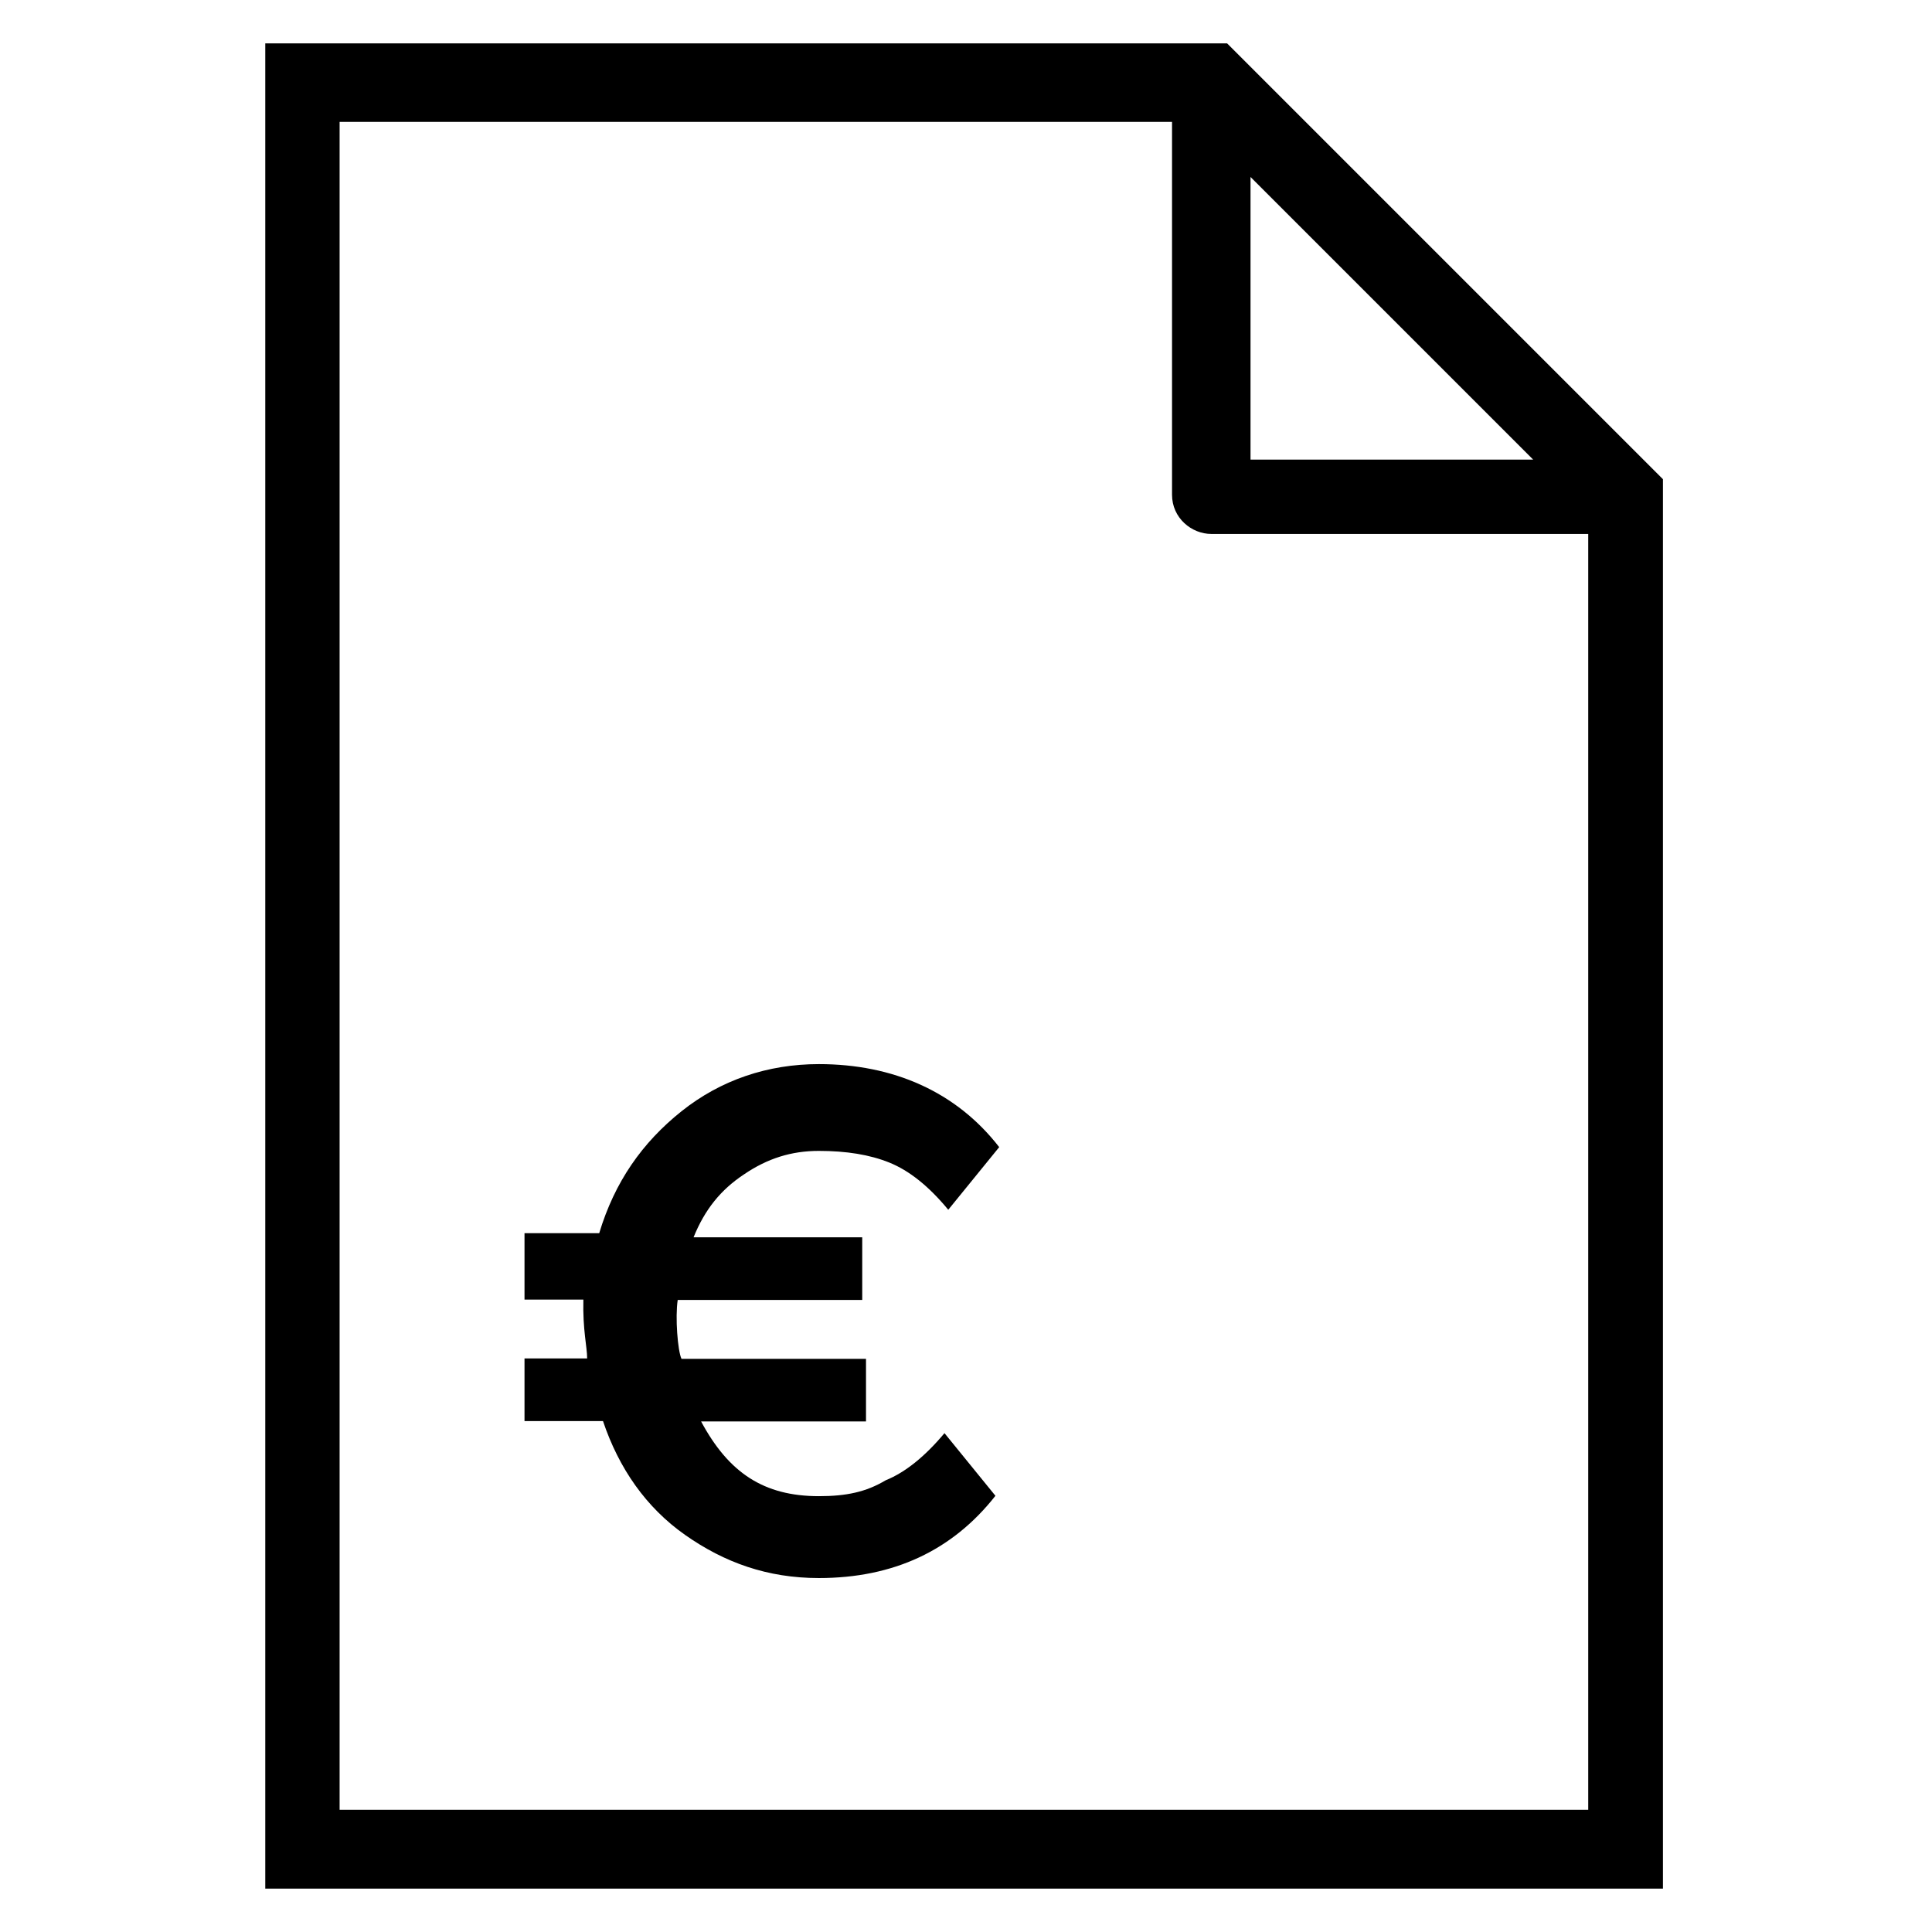<?xml version='1.0' encoding='utf-8'?>
<!DOCTYPE svg PUBLIC '-//W3C//DTD SVG 1.1//EN' 'http://www.w3.org/Graphics/SVG/1.1/DTD/svg11.dtd'>
<!-- Uploaded to: SVG Repo, www.svgrepo.com, Generator: SVG Repo Mixer Tools -->
<svg fill="#000000" height="800px" width="800px" version="1.1" xmlns="http://www.w3.org/2000/svg" viewBox="0 0 512 512" xmlns:xlink="http://www.w3.org/1999/xlink" enable-background="new 0 0 512 512">
  <g>
    <g>
      <path d="m197.2,311.2c6.2-4.2 12.5-6.2 19.8-6.2 7.3,0 13.5,1 18.7,3.1 5.2,2.1 10.4,6.2 15.6,12.5l13.5-16.6c-11.4-14.7-28.1-22-47.8-22-13.5,0-26,4.2-36.4,12.5-10.4,8.3-17.7,18.7-21.8,32.3h-19.8v16.6 1h15.6c-0.2,8.1 1,12.5 1,15.6h-16.6v16.6h20.8c4.2,12.5 11.4,22.9 21.8,30.2 10.4,7.3 21.8,11.4 35.4,11.4 19.8,0 35.4-7.3 46.8-21.8l-13.5-16.6c-5.2,6.2-10.4,10.4-15.6,12.5-5.2,3.1-10.4,4.2-17.7,4.2-14.6,0-23.9-6.2-31.2-19.8h43.7v-16.6h-48.9c-1-2.1-1.7-11-1-15.6h48.9v-16.6h-44.7c3-7.4 7.2-12.6 13.4-16.7z"/>
      <path d="M325.2,11.5H70.3v489h370.4l0-373.5L325.2,11.5z M406.3,121.8h-74.9V46.9L406.3,121.8z M90,479.7V32.3h220.6v98.8    c0,6.2,5.2,10.4,10.4,10.4h99.9v338.1H90z"/>
    </g>
  </g>
</svg>